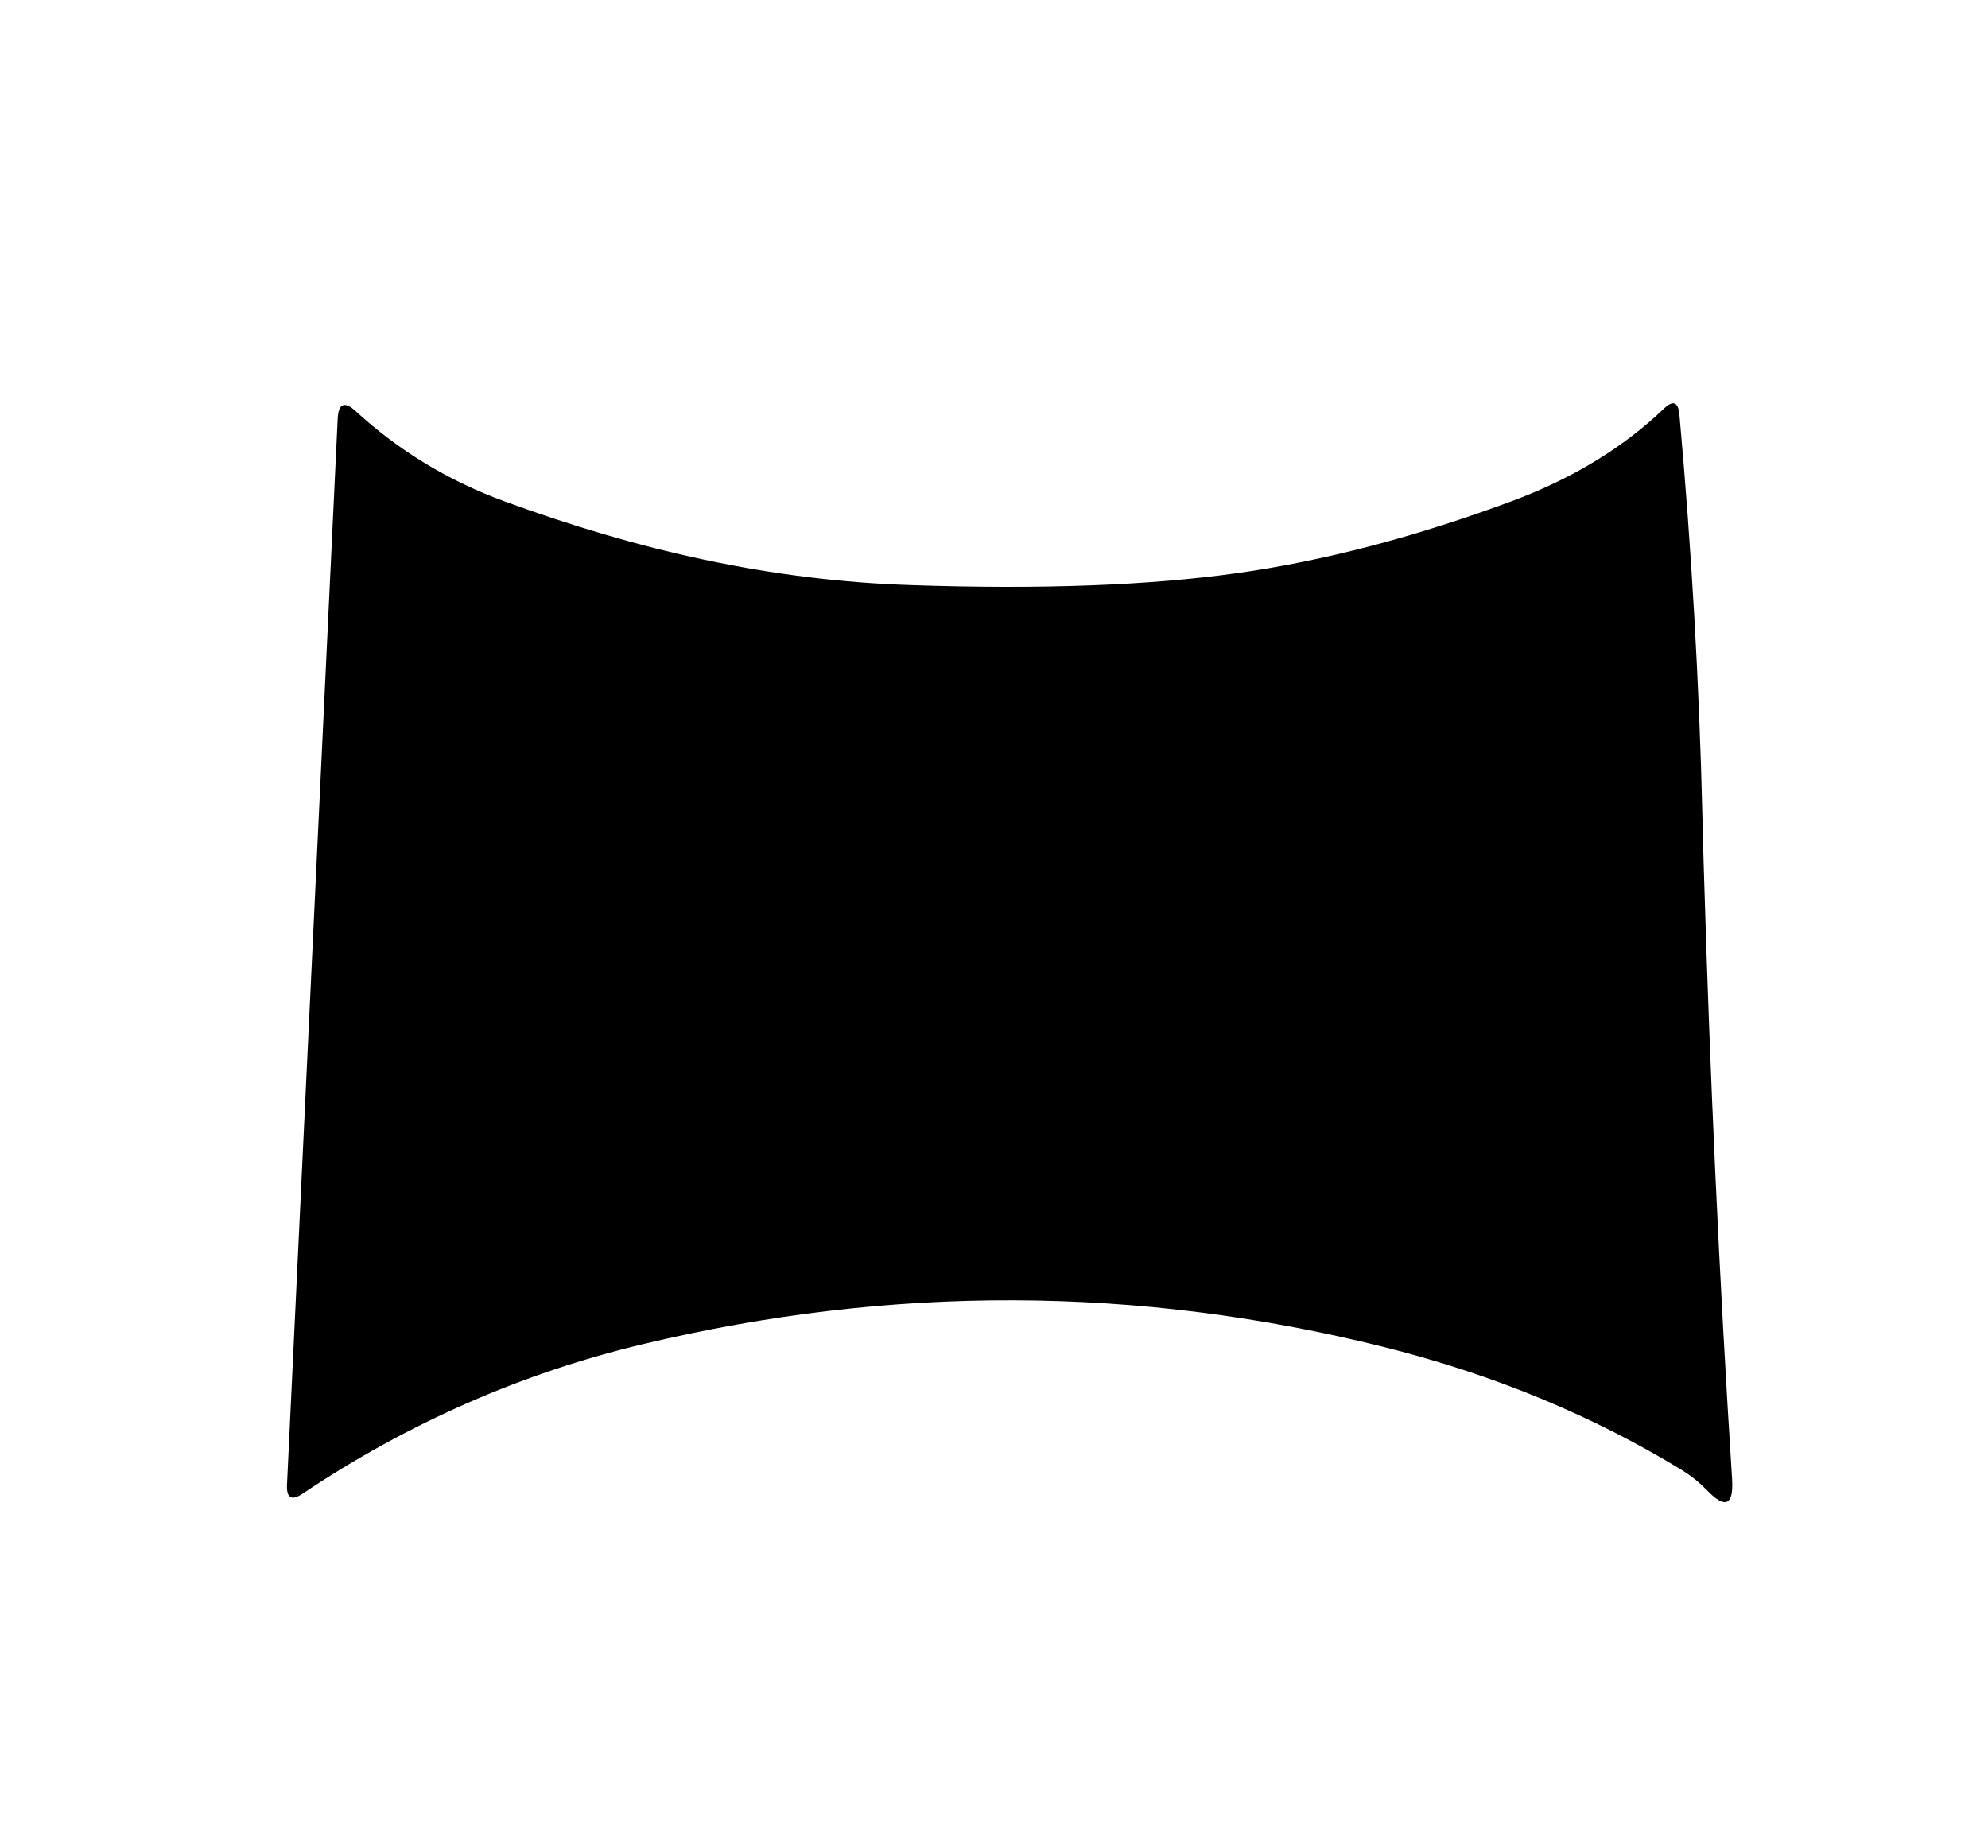 <?xml version="1.0" encoding="UTF-8" standalone="no"?>
<!DOCTYPE svg PUBLIC "-//W3C//DTD SVG 1.1//EN" "http://www.w3.org/Graphics/SVG/1.1/DTD/svg11.dtd">
<svg xmlns="http://www.w3.org/2000/svg" version="1.1" viewBox="0.00 0.00 71.00 66.00">
<path fill="#000000" d="
  M 60.80 29.12
  Q 60.82 30.09 60.85 31.00
  Q 61.18 42.16 61.86 52.82
  Q 61.95 54.25 60.95 53.21
  Q 60.57 52.82 60.11 52.53
  Q 55.28 49.57 49.39 48.10
  Q 36.28 44.83 22.99 48.00
  Q 16.48 49.55 10.80 53.35
  Q 10.22 53.74 10.25 53.03
  L 12.06 14.96
  Q 12.10 14.13 12.71 14.69
  Q 15.02 16.81 18.03 17.91
  C 22.73 19.63 27.47 20.74 32.60 20.90
  Q 39.47 21.13 44.18 20.47
  Q 48.87 19.81 54.07 17.87
  Q 57.25 16.67 59.41 14.61
  Q 59.92 14.11 59.98 14.82
  Q 60.63 22.03 60.80 29.12
  Z"
/>
</svg>

